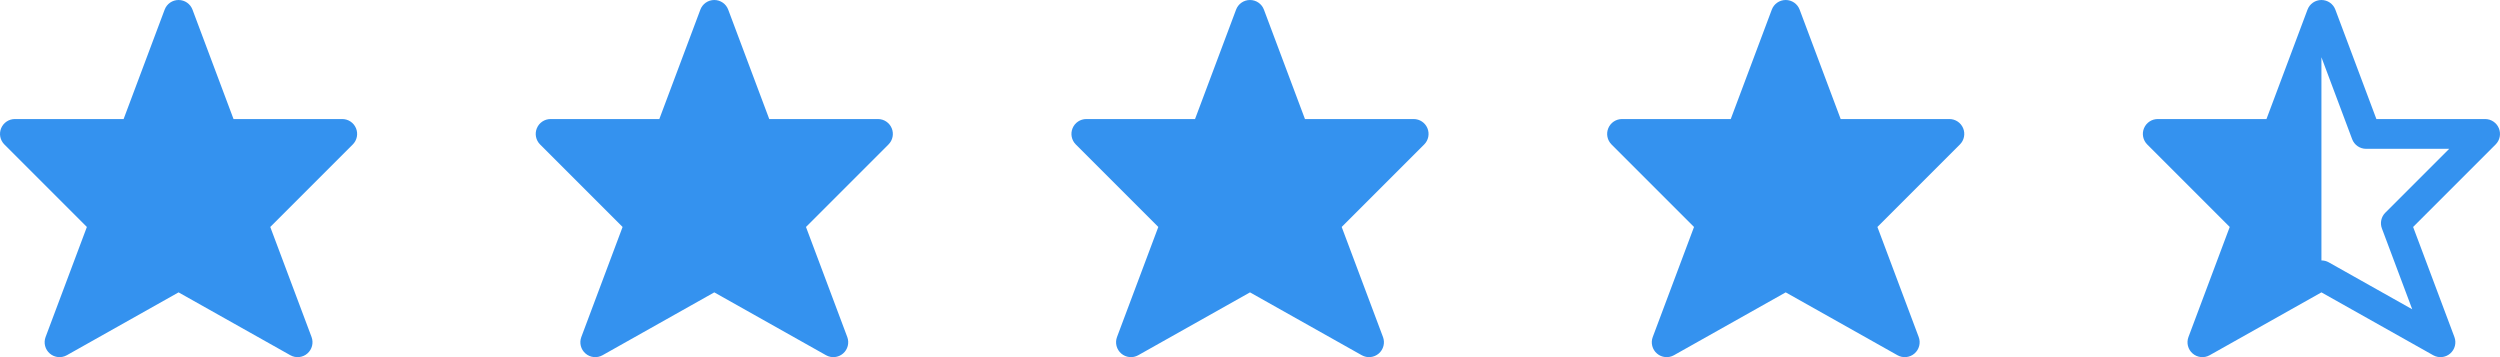 <svg width="112" height="16" viewBox="0 0 112 16" fill="none" xmlns="http://www.w3.org/2000/svg">
<path d="M8.624 0.433C8.527 0.172 8.278 0 8 0C7.722 0 7.473 0.172 7.376 0.433L5.538 5.333H0.667C0.397 5.333 0.154 5.496 0.051 5.745C-0.052 5.994 0.005 6.281 0.195 6.471L3.892 10.168L2.042 15.099C1.944 15.361 2.02 15.657 2.233 15.839C2.446 16.022 2.749 16.052 2.994 15.914L8 13.098L13.007 15.914C13.251 16.052 13.555 16.022 13.767 15.839C13.98 15.657 14.056 15.361 13.958 15.099L12.108 10.168L15.805 6.471C15.995 6.281 16.052 5.994 15.949 5.745C15.846 5.496 15.603 5.333 15.333 5.333H10.462L8.624 0.433Z" fill="#3492EF"/>
<path d="M32.624 0.433C32.527 0.172 32.278 0 32 0C31.722 0 31.473 0.172 31.376 0.433L29.538 5.333H24.667C24.397 5.333 24.154 5.496 24.051 5.745C23.948 5.994 24.005 6.281 24.195 6.471L27.892 10.168L26.043 15.099C25.944 15.361 26.02 15.657 26.233 15.839C26.445 16.022 26.749 16.052 26.994 15.914L32 13.098L37.007 15.914C37.251 16.052 37.554 16.022 37.767 15.839C37.98 15.657 38.056 15.361 37.958 15.099L36.108 10.168L39.805 6.471C39.995 6.281 40.053 5.994 39.949 5.745C39.846 5.496 39.603 5.333 39.333 5.333H34.462L32.624 0.433Z" fill="#3492EF"/>
<path d="M56.624 0.433C56.527 0.172 56.278 0 56 0C55.722 0 55.473 0.172 55.376 0.433L53.538 5.333H48.667C48.397 5.333 48.154 5.496 48.051 5.745C47.948 5.994 48.005 6.281 48.195 6.471L51.892 10.168L50.042 15.099C49.944 15.361 50.02 15.657 50.233 15.839C50.446 16.022 50.749 16.052 50.993 15.914L56 13.098L61.007 15.914C61.251 16.052 61.554 16.022 61.767 15.839C61.98 15.657 62.056 15.361 61.958 15.099L60.108 10.168L63.805 6.471C63.995 6.281 64.052 5.994 63.949 5.745C63.846 5.496 63.603 5.333 63.333 5.333H58.462L56.624 0.433Z" fill="#3492EF"/>
<path d="M80.624 0.433C80.527 0.172 80.278 0 80 0C79.722 0 79.473 0.172 79.376 0.433L77.538 5.333H72.667C72.397 5.333 72.154 5.496 72.051 5.745C71.948 5.994 72.005 6.281 72.195 6.471L75.892 10.168L74.043 15.099C73.944 15.361 74.02 15.657 74.233 15.839C74.445 16.022 74.749 16.052 74.993 15.914L80 13.098L85.007 15.914C85.251 16.052 85.555 16.022 85.767 15.839C85.98 15.657 86.056 15.361 85.958 15.099L84.108 10.168L87.805 6.471C87.995 6.281 88.052 5.994 87.949 5.745C87.846 5.496 87.603 5.333 87.333 5.333H82.462L80.624 0.433Z" fill="#3492EF"/>
<path fill-rule="evenodd" clip-rule="evenodd" d="M104.624 0.433C104.527 0.172 104.278 0 104 0C103.722 0 103.473 0.172 103.376 0.433L101.538 5.333H96.667C96.397 5.333 96.154 5.496 96.051 5.745C95.948 5.994 96.005 6.281 96.195 6.471L99.892 10.168L98.043 15.099C97.944 15.361 98.02 15.657 98.233 15.839C98.445 16.022 98.749 16.052 98.993 15.914L104 13.098L109.007 15.914C109.251 16.052 109.555 16.022 109.767 15.839C109.98 15.657 110.056 15.361 109.958 15.099L108.108 10.168L111.805 6.471C111.995 6.281 112.052 5.994 111.949 5.745C111.846 5.496 111.603 5.333 111.333 5.333H106.462L104.624 0.433ZM104 2.565L104 11.667C104.113 11.667 104.225 11.695 104.327 11.752L108.068 13.856L106.709 10.234C106.617 9.989 106.677 9.713 106.862 9.529L109.724 6.667H106C105.722 6.667 105.473 6.494 105.376 6.234L104 2.565Z" fill="#3492EF"/>
</svg>
